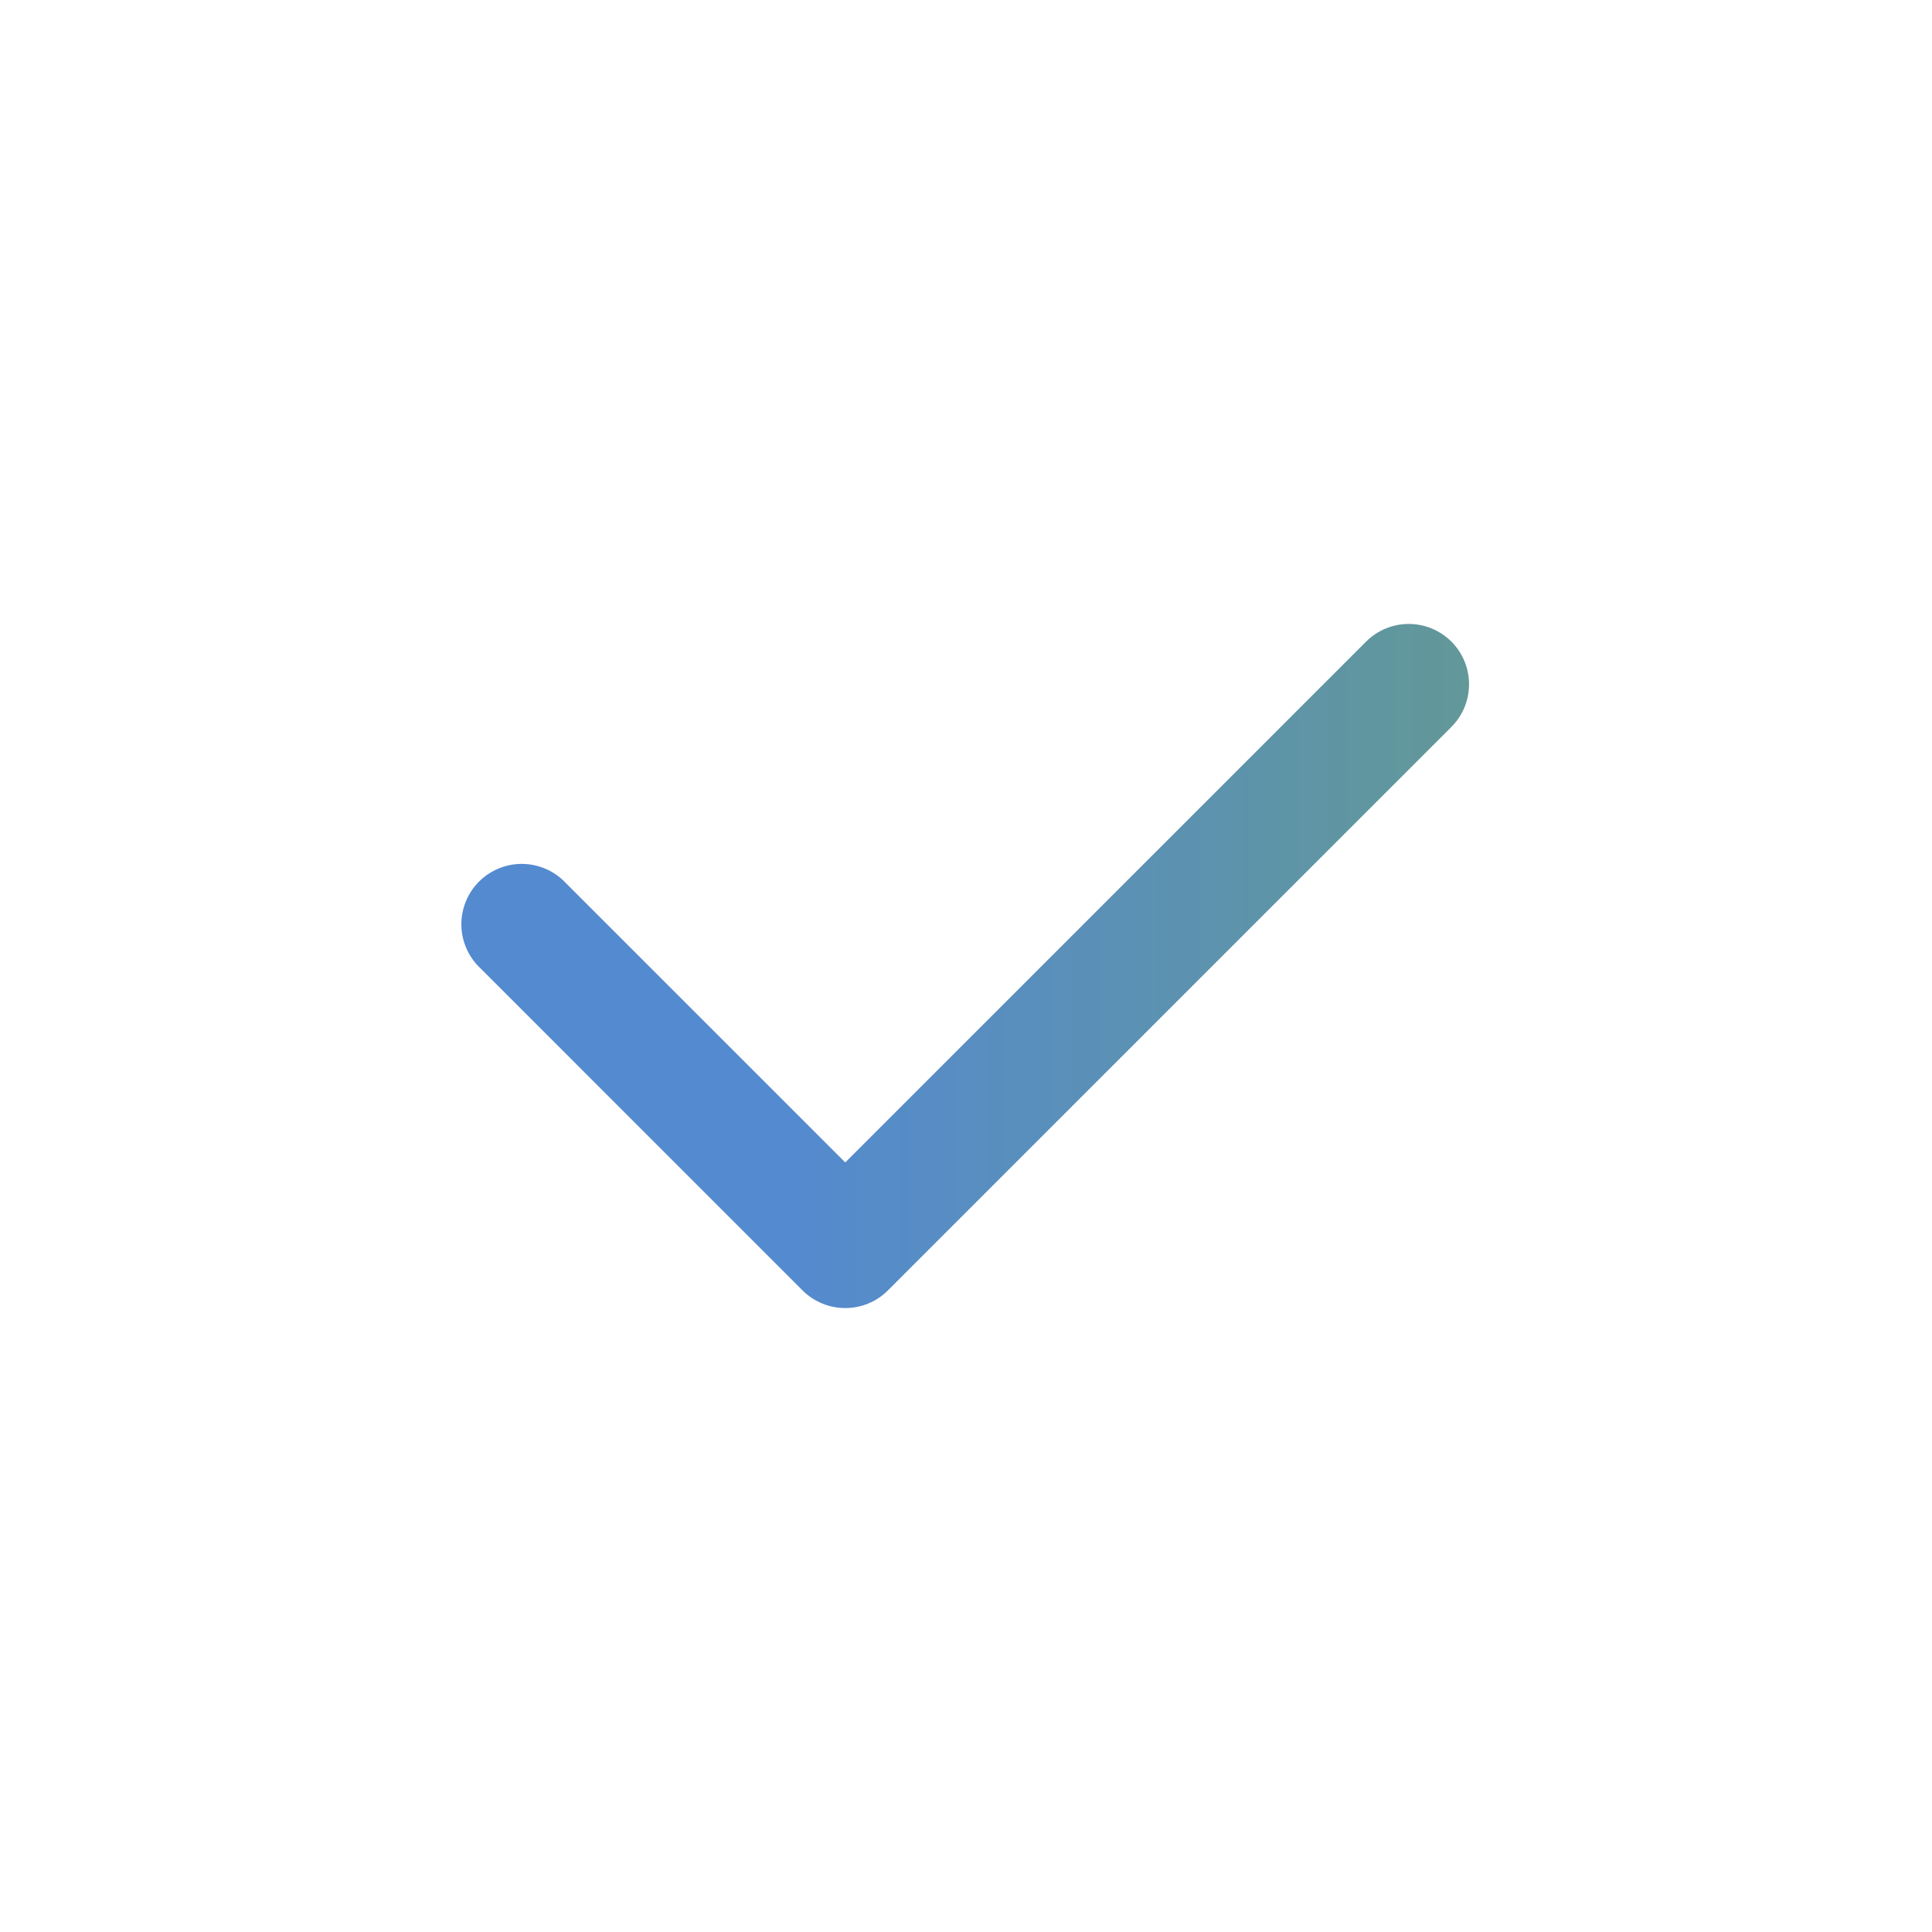 <?xml version="1.0" encoding="UTF-8"?> <svg xmlns="http://www.w3.org/2000/svg" width="40" height="40" viewBox="0 0 40 40" fill="none"><path fill-rule="evenodd" clip-rule="evenodd" d="M30.05 13.284C30.284 13.518 30.415 13.836 30.415 14.167C30.415 14.498 30.284 14.816 30.05 15.05L18.383 26.717C18.149 26.951 17.831 27.082 17.5 27.082C17.168 27.082 16.851 26.951 16.616 26.717L9.95 20.05C9.827 19.936 9.728 19.798 9.66 19.644C9.592 19.491 9.555 19.326 9.552 19.158C9.549 18.99 9.58 18.823 9.643 18.668C9.706 18.512 9.799 18.37 9.918 18.252C10.037 18.133 10.178 18.04 10.334 17.977C10.489 17.914 10.656 17.883 10.824 17.886C10.992 17.889 11.157 17.926 11.31 17.994C11.464 18.062 11.602 18.161 11.716 18.284L17.5 24.067L28.283 13.284C28.517 13.05 28.835 12.918 29.166 12.918C29.497 12.918 29.815 13.05 30.05 13.284Z" fill="url(#paint0_linear_41_1356)"></path><defs><linearGradient id="paint0_linear_41_1356" x1="9.552" y1="20" x2="30.415" y2="20" gradientUnits="userSpaceOnUse"><stop offset="0.32" stop-color="#548AD0"></stop><stop offset="1" stop-color="#629898"></stop></linearGradient></defs></svg> 